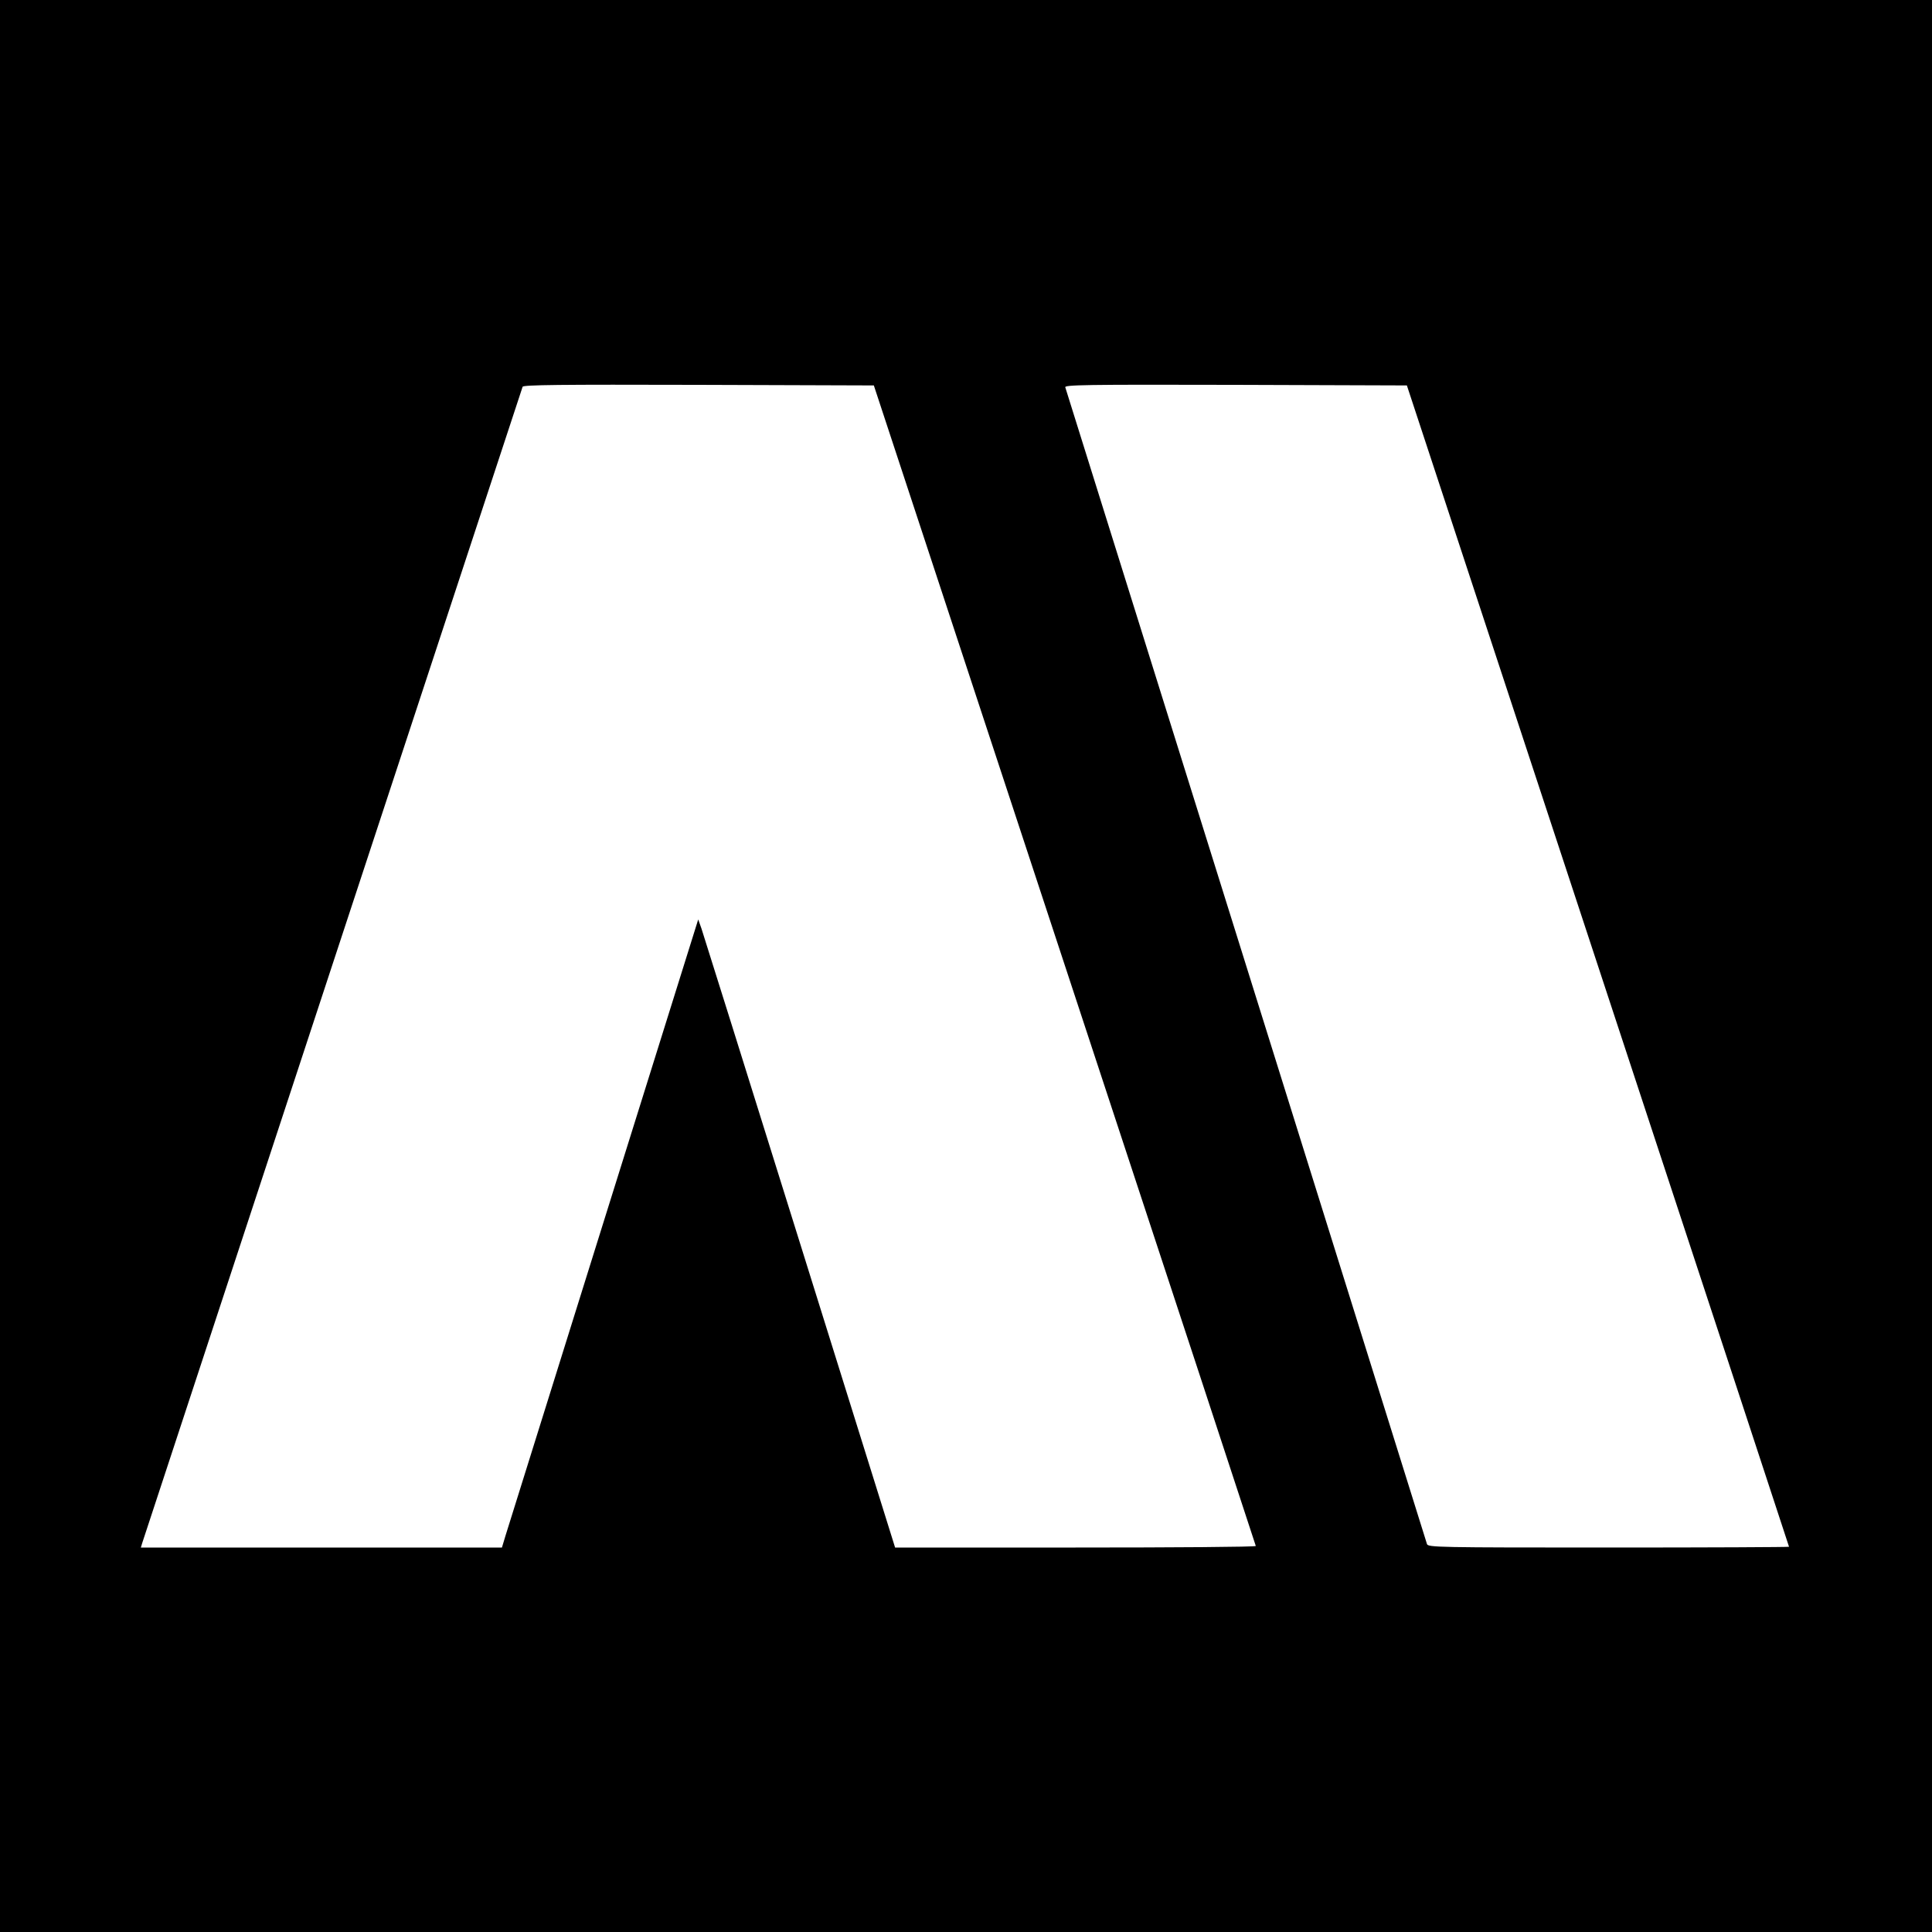 <?xml version="1.0" standalone="no"?>
<!DOCTYPE svg PUBLIC "-//W3C//DTD SVG 20010904//EN"
 "http://www.w3.org/TR/2001/REC-SVG-20010904/DTD/svg10.dtd">
<svg version="1.0" xmlns="http://www.w3.org/2000/svg"
 width="1000pt" height="1000pt" viewBox="0 0 1000 1000"
 preserveAspectRatio="xMidYMid meet">
<g transform="translate(0,1000) scale(0.1,-0.1)"
fill="#000000" stroke="none">
<path d="M0 5000 l0 -5000 5000 0 5000 0 0 5000 0 5000 -5000 0 -5000 0 0
-5000z m5511 5 c544 -1650 988 -3003 989 -3007 0 -5 -420 -8 -933 -8 l-934 0
-493 1578 c-271 867 -500 1599 -509 1625 l-17 48 -489 -1563 c-269 -860 -497
-1591 -508 -1625 l-19 -63 -935 0 -934 0 7 23 c8 25 1962 5966 1969 5985 3 10
191 12 911 10 l907 -3 988 -3000z m2760 -4 c544 -1652 989 -3005 989 -3007 0
-2 -420 -4 -934 -4 -882 0 -935 1 -940 18 -18 59 -1868 5975 -1872 5987 -6 13
93 15 881 13 l887 -3 989 -3004z"/>
</g>
</svg>

